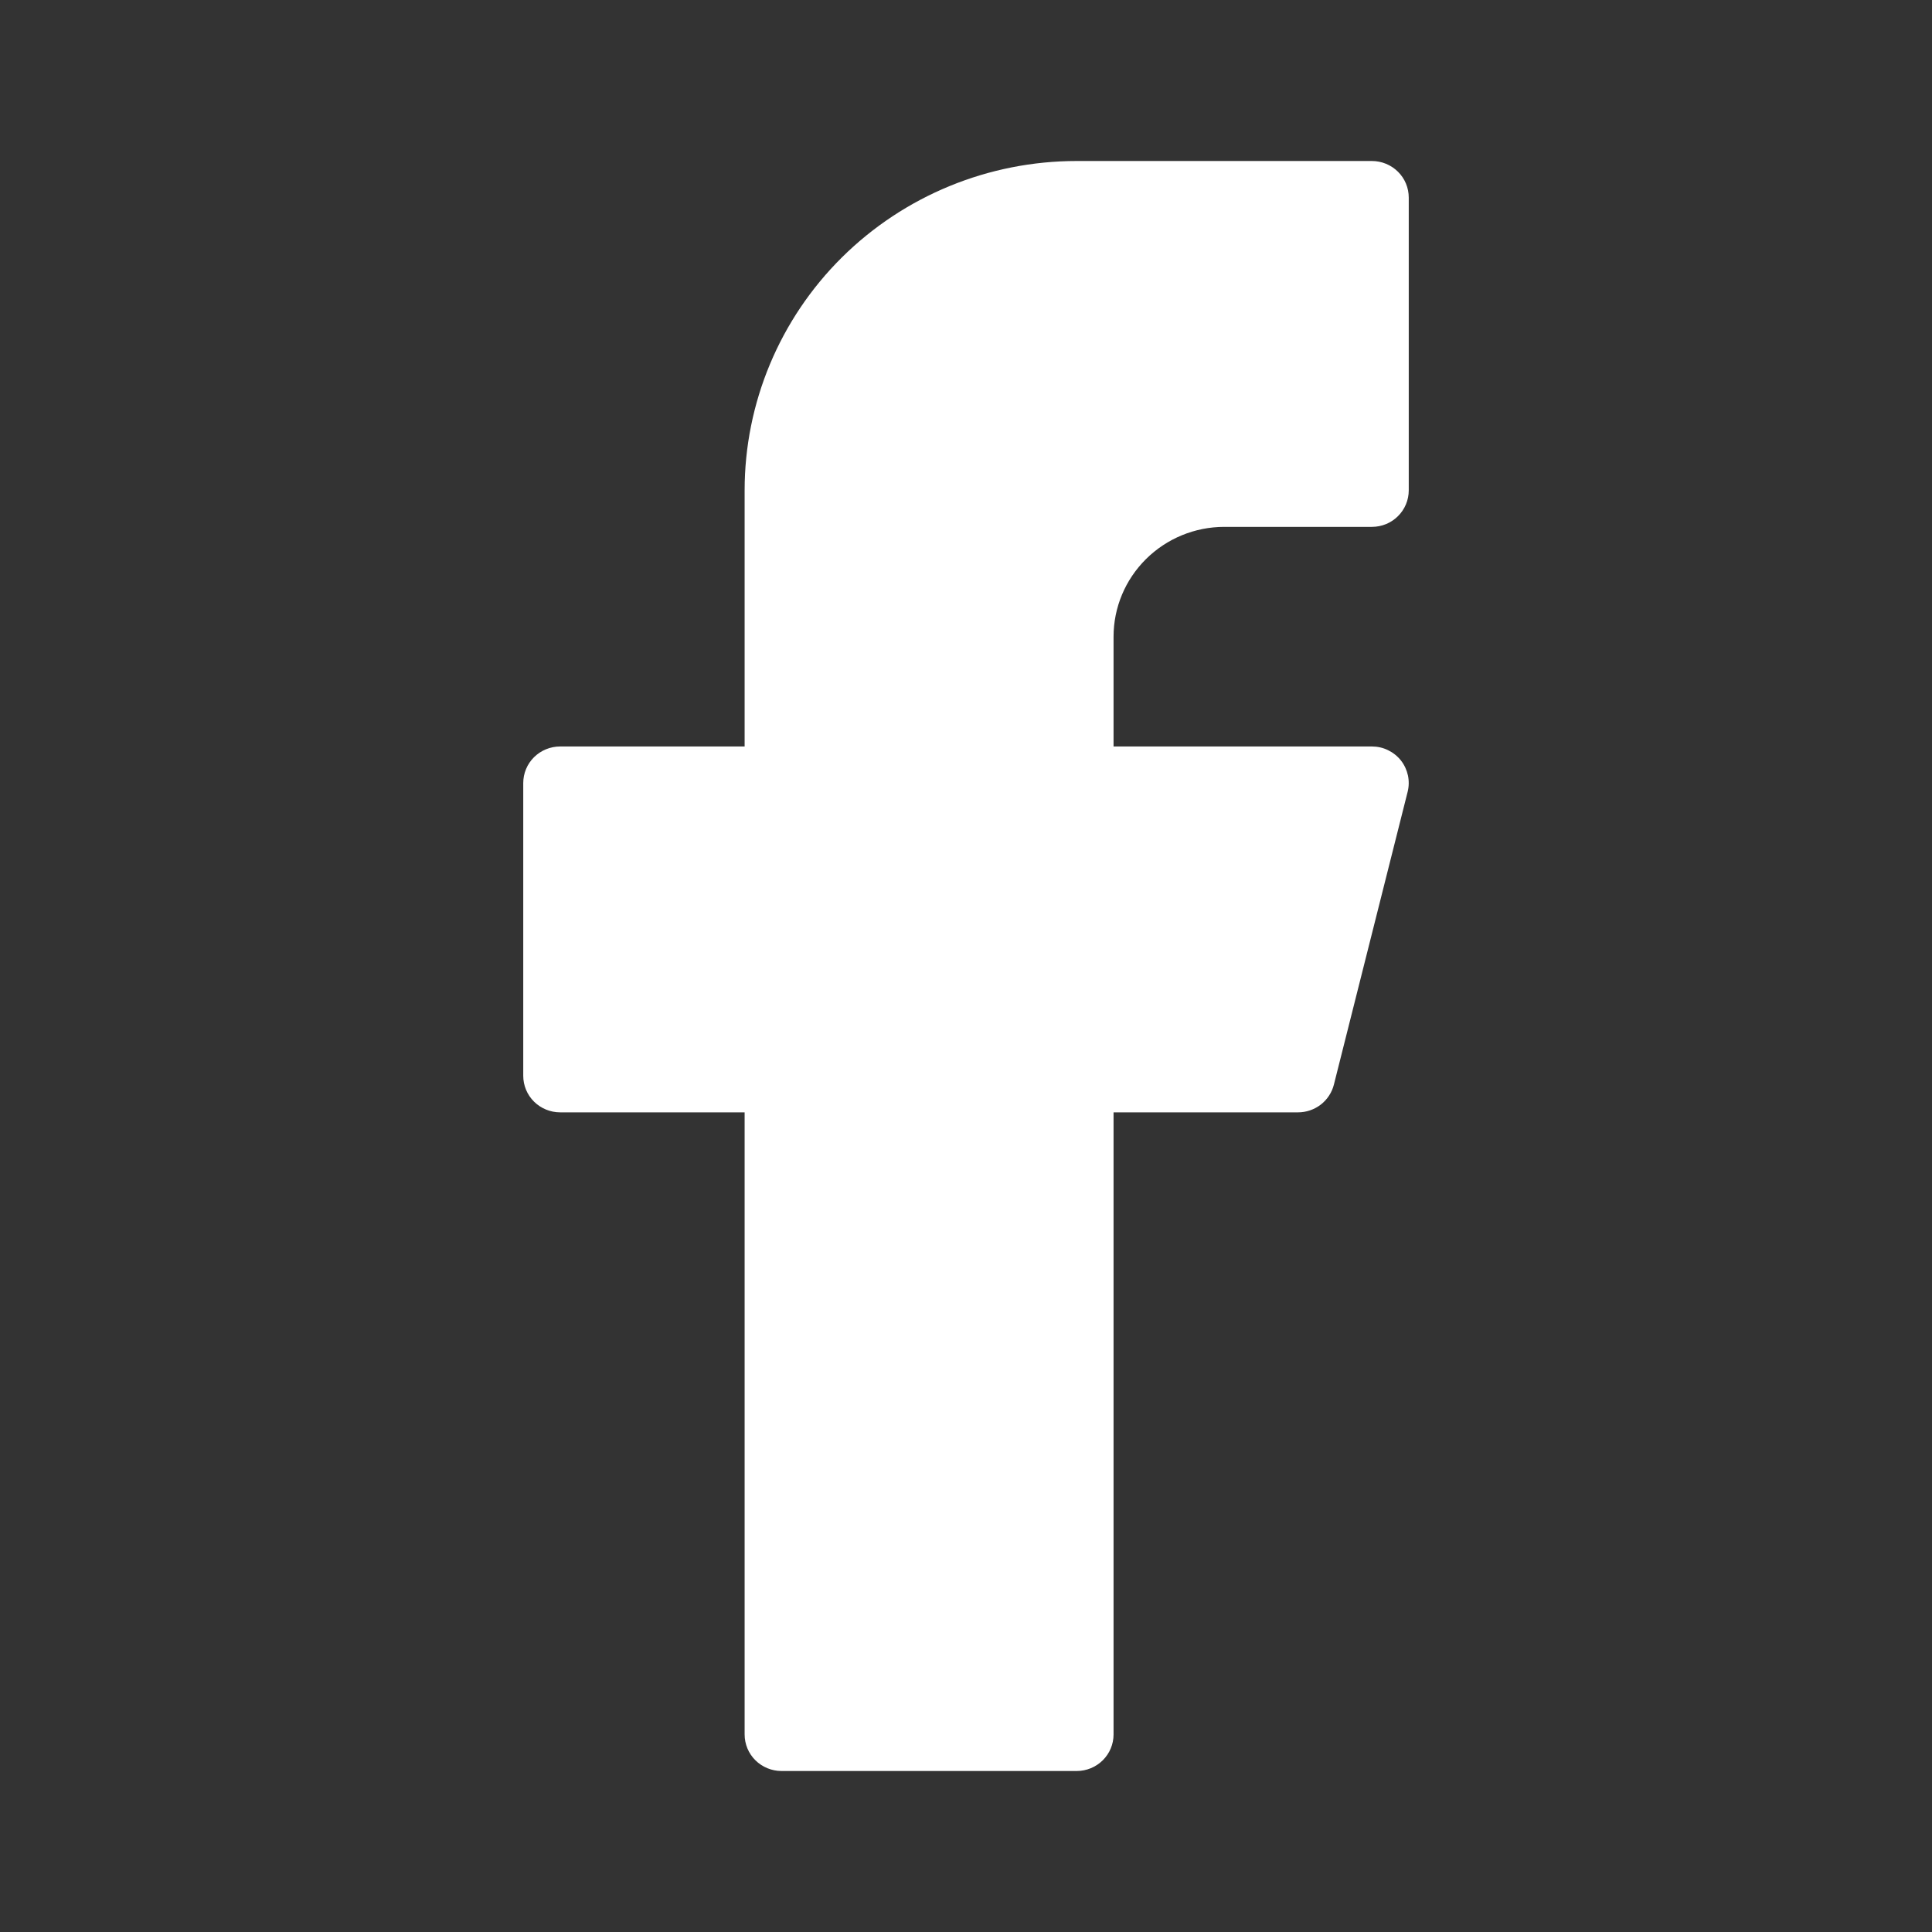 <svg width="24" height="24" viewBox="0 0 24 24" fill="none" xmlns="http://www.w3.org/2000/svg">
<rect x="0" y="0" width="24" height="24" fill="#333333" stroke="none"/>
<path d="M13.375 2C12.281 2 11.232 2.431 10.458 3.198C9.685 3.965 9.25 5.006 9.25 6.091V9.273H6.958C6.837 9.273 6.72 9.321 6.634 9.406C6.548 9.491 6.5 9.607 6.5 9.727V13.364C6.5 13.484 6.548 13.6 6.634 13.685C6.72 13.77 6.837 13.818 6.958 13.818H9.25V21.546C9.25 21.666 9.298 21.782 9.384 21.867C9.47 21.952 9.587 22 9.708 22H13.375C13.497 22 13.613 21.952 13.699 21.867C13.785 21.782 13.833 21.666 13.833 21.546V13.818H16.125C16.227 13.818 16.326 13.784 16.407 13.722C16.488 13.659 16.545 13.572 16.57 13.474L17.486 9.837C17.503 9.77 17.504 9.7 17.49 9.633C17.475 9.565 17.446 9.502 17.403 9.447C17.36 9.393 17.305 9.349 17.243 9.319C17.18 9.288 17.111 9.273 17.042 9.273H13.833V7.909C13.833 7.547 13.978 7.201 14.236 6.945C14.494 6.689 14.844 6.545 15.208 6.545H17.042C17.163 6.545 17.28 6.498 17.366 6.412C17.452 6.327 17.5 6.211 17.5 6.091V2.455C17.5 2.334 17.452 2.218 17.366 2.133C17.28 2.048 17.163 2 17.042 2H13.375Z" fill="white"/>
</svg>

